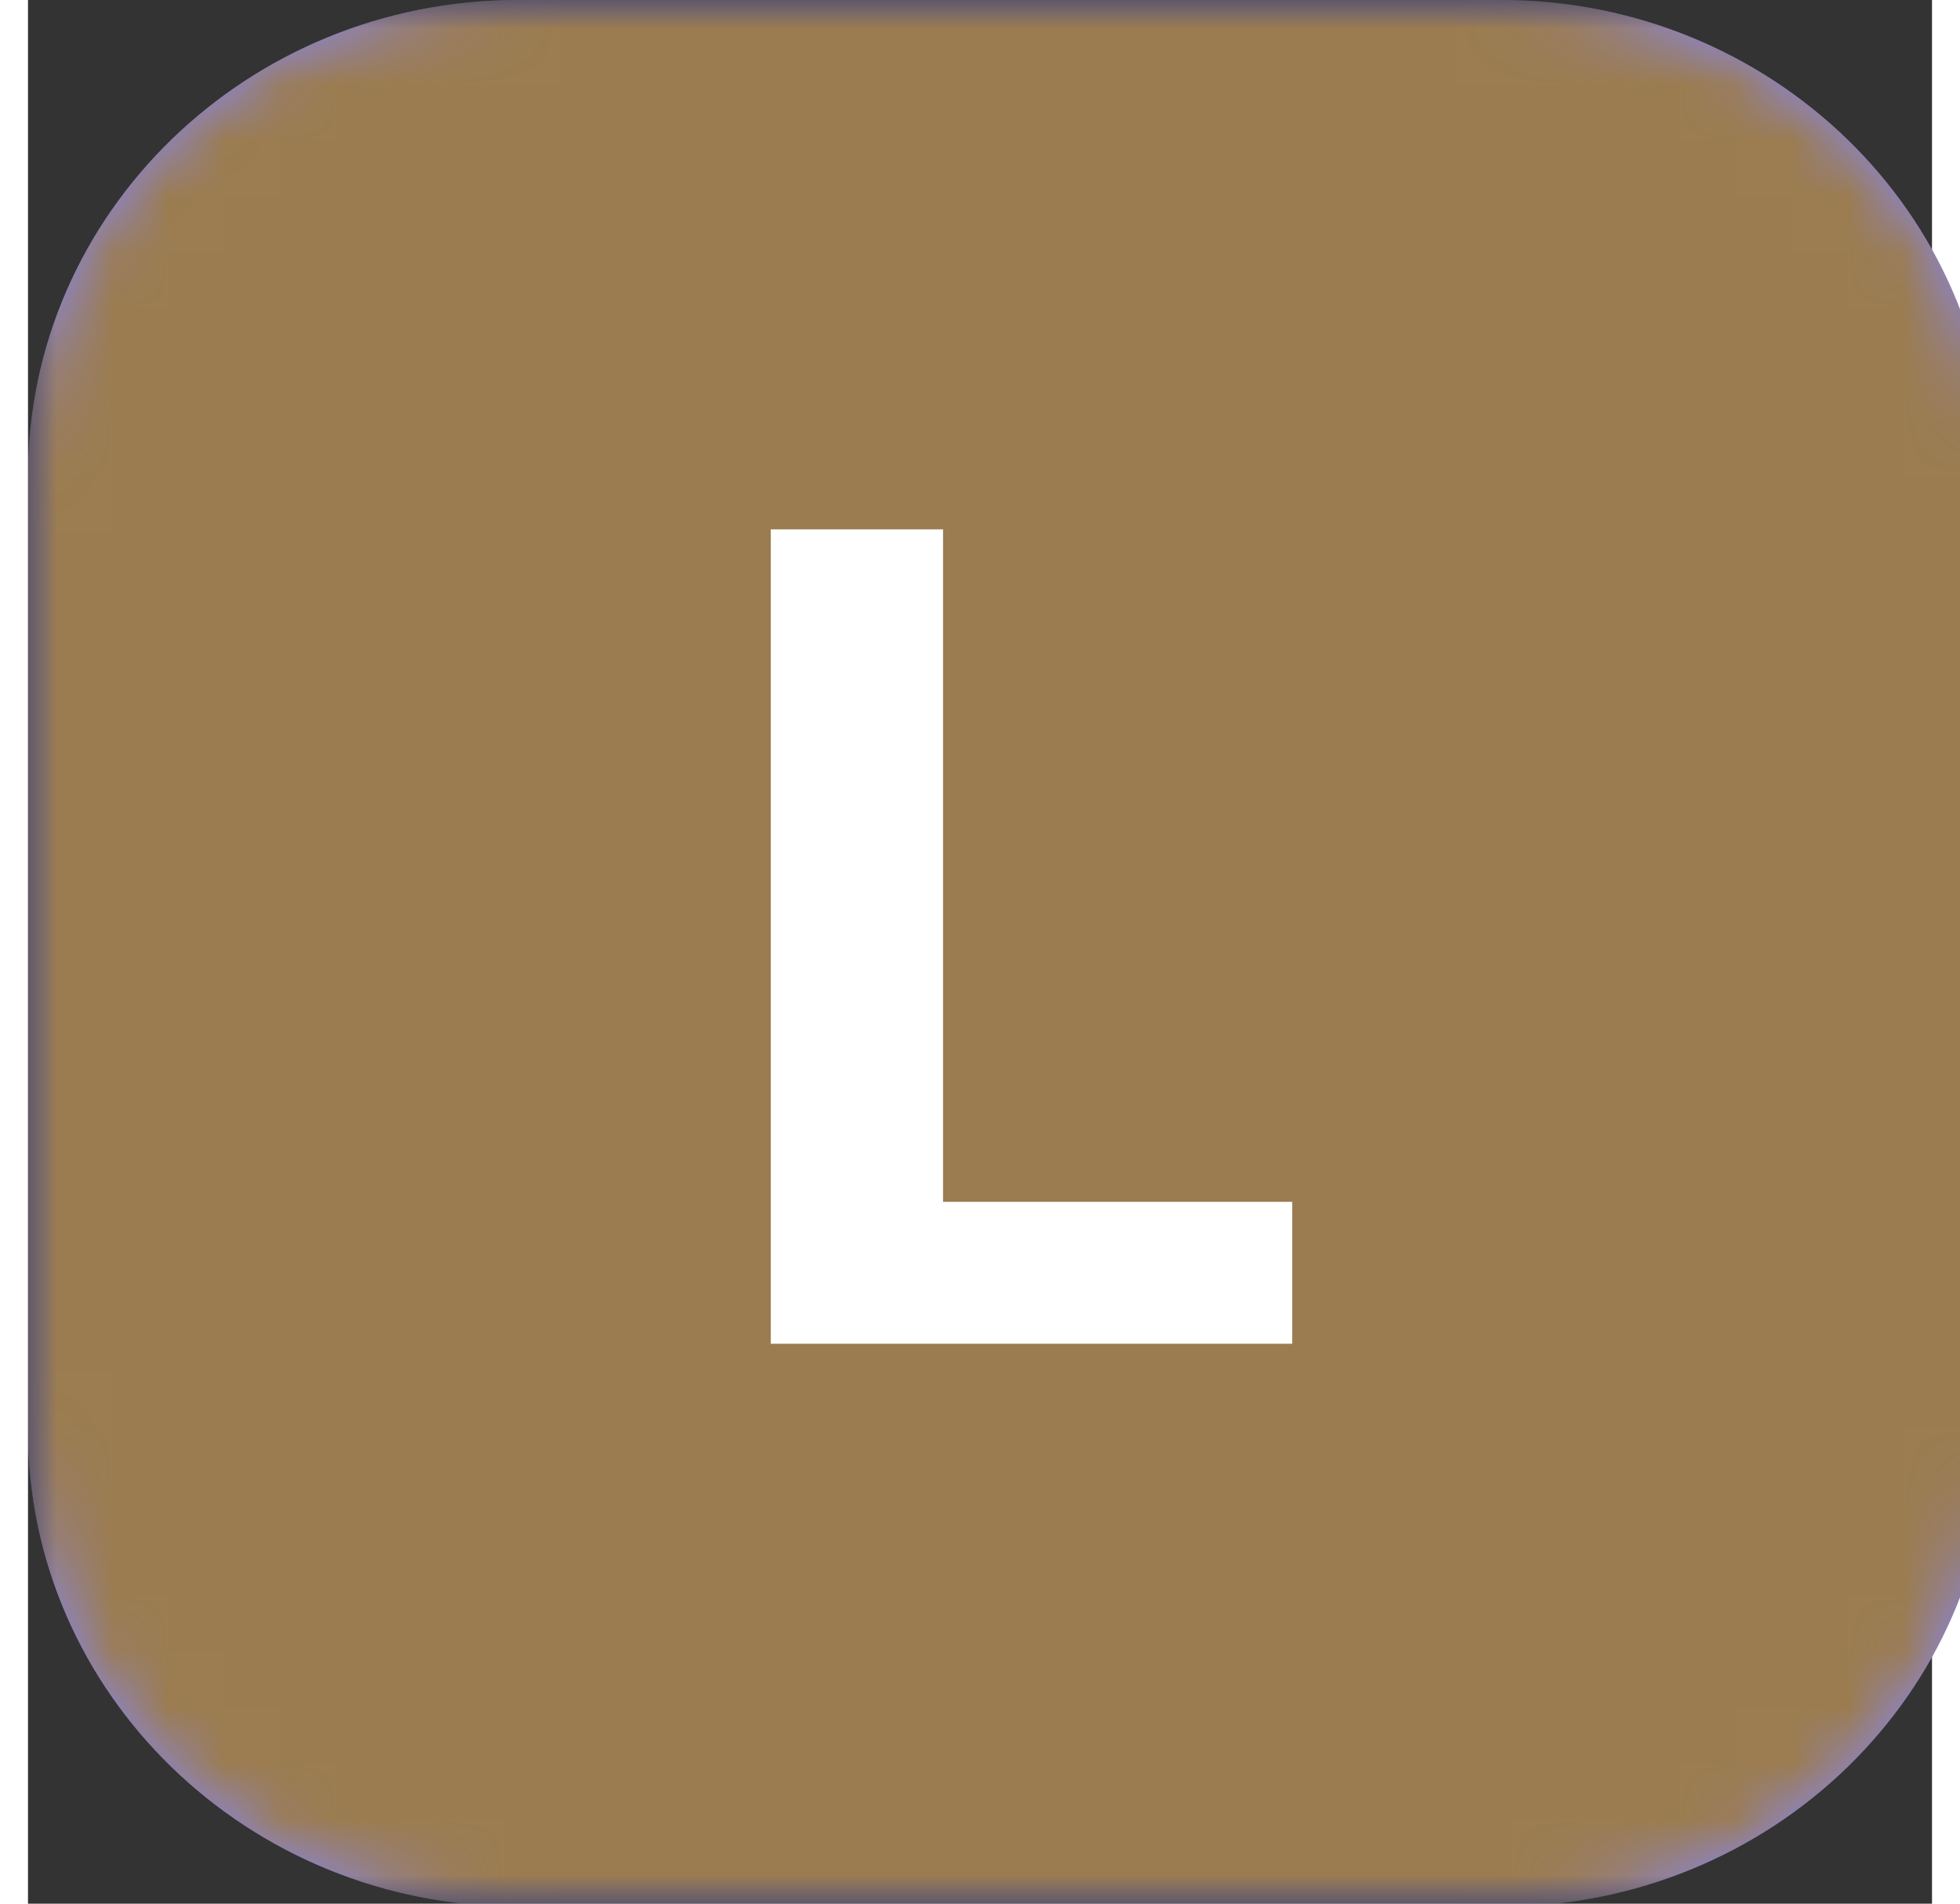 <svg xmlns="http://www.w3.org/2000/svg" width="35" height="34" viewBox="0 0 34 34" fill="none">
    <rect x="0" y="0" width="34" height="34" fill="#333333" stroke="none"/>
    <g clip-path="url(#a)">
        <mask id="b" width="35" height="34" x="0" y="0" maskUnits="userSpaceOnUse" style="mask-type: luminance">
            <path fill="#fff" d="M35 0H0v34h35V0Z" />
        </mask>
        <g mask="url(#b)">
            <path fill="#8785E6" fill-rule="evenodd"
                d="M35.053 8.504C35.053 3.807 31.134 0 26.3 0H8.754C3.919 0 0 3.807 0 8.504v17.044c0 4.697 3.92 8.504 8.754 8.504h17.545c4.835 0 8.754-3.807 8.754-8.504V8.504Z"
                clip-rule="evenodd" />
            <mask id="c" width="36" height="35" x="0" y="0" maskUnits="userSpaceOnUse" style="mask-type: luminance">
                <path fill="#fff"
                    d="M8.754 0h17.545c4.831 0 8.754 3.811 8.754 8.504v17.044c0 4.693-3.923 8.504-8.754 8.504H8.754C3.924 34.052 0 30.24 0 25.548V8.504C0 3.81 3.923 0 8.754 0Z" />
            </mask>
            <g mask="url(#c)">
                <path fill="#9B7C50" fill-rule="evenodd"
                    d="M35.053 8.504C35.053 3.807 31.134 0 26.3 0H8.754C3.919 0 0 3.807 0 8.504v17.044c0 4.697 3.92 8.504 8.754 8.504h17.545c4.835 0 8.754-3.807 8.754-8.504V8.504Z"
                    clip-rule="evenodd" />
            </g>
        </g>
        <path fill="#fff" d="M13.264 24V9.455h3.076v12.01h6.235V24h-9.31Z" />
    </g>
    <defs>
        <clipPath id="a">
            <path fill="#fff" d="M0 0h35v34H0z" />
        </clipPath>
    </defs>
</svg>